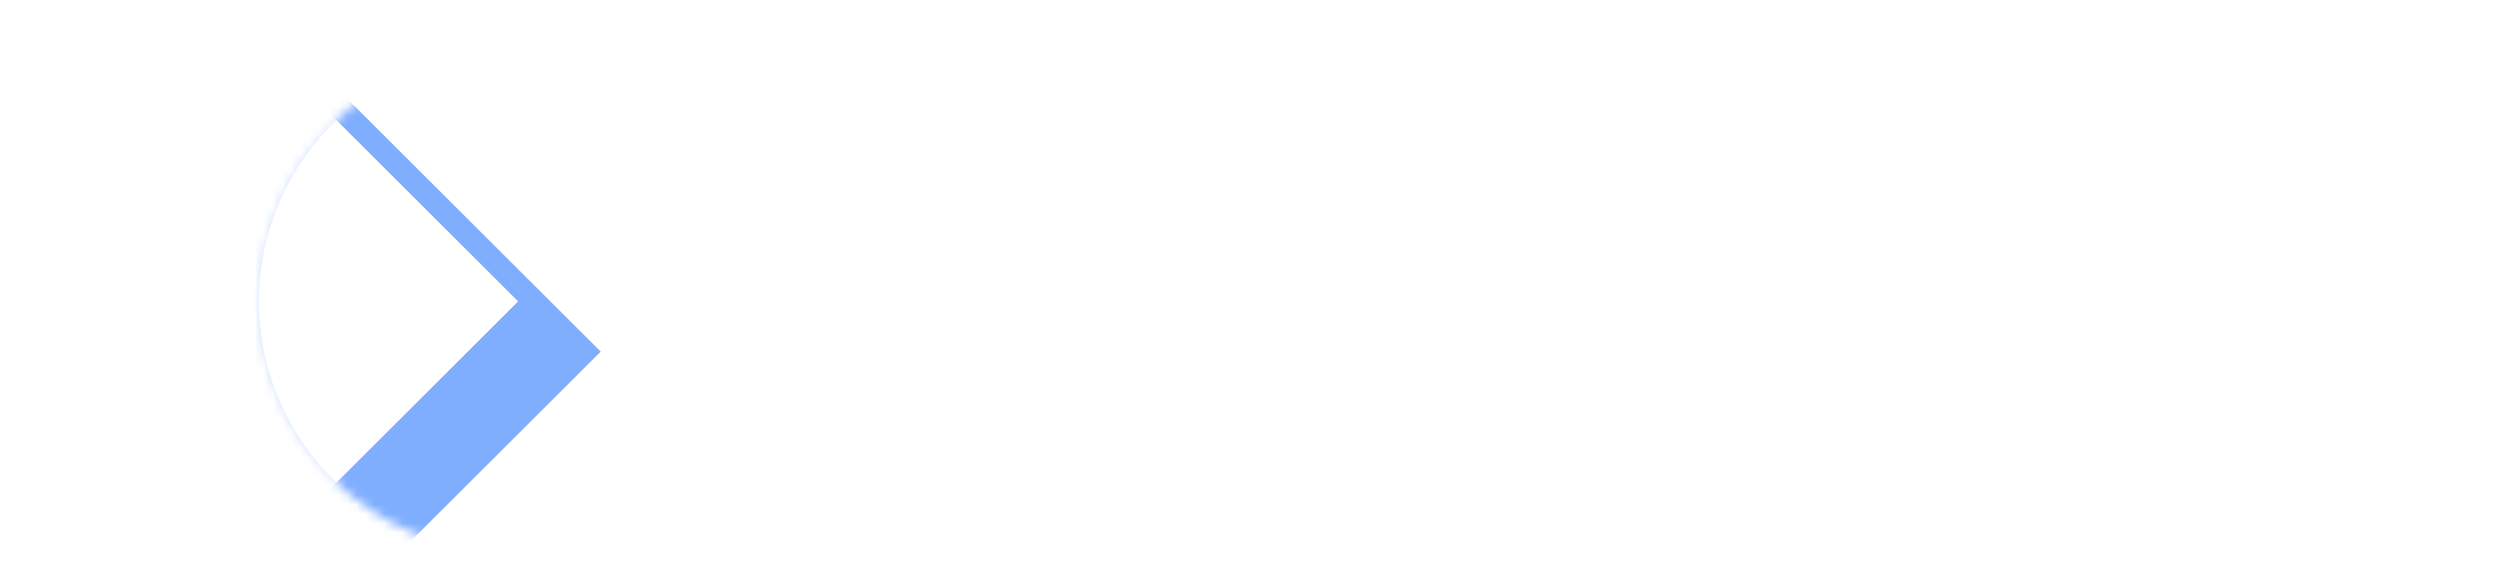<?xml version="1.0" encoding="UTF-8"?>
<svg xmlns="http://www.w3.org/2000/svg" width="270" height="62" viewBox="0 0 270 62" fill="none">
  <path d="M109.962 48.437V15.219H117.44V41.337H134.025V48.437H109.962ZM161.514 35.538C161.514 36.526 161.425 37.514 161.289 38.502H143.127C143.894 41.201 146.014 43.133 149.844 43.133C152.501 43.133 155.567 42.1 157.55 40.749L160.343 45.56C157.954 47.358 154.125 48.976 149.528 48.976C140.289 48.976 136.008 42.774 136.008 36.076C136.008 28.749 141.191 23.176 149.032 23.176C156.107 23.176 161.514 27.716 161.514 35.538ZM149.032 28.884C146.148 28.884 143.895 30.593 143.085 33.468H154.71C154.079 30.682 152.006 28.884 149.032 28.884ZM184.229 23.804H190.898V48.437H184.227V45.919C182.425 47.719 179.993 49.067 176.613 49.067C169.492 49.067 164.444 43.313 164.444 35.987C164.444 28.615 169.626 23.176 176.611 23.176C179.946 23.176 182.425 24.569 184.227 26.412L184.229 23.804ZM177.829 42.639C181.568 42.639 184.227 39.628 184.227 36.076C184.227 32.569 181.568 29.605 177.829 29.605C174.088 29.605 171.52 32.569 171.52 36.076C171.52 39.672 174.133 42.639 177.829 42.639ZM196.35 48.437V23.804H203.246V27.222C204.462 25.019 207.302 23.13 211.041 23.13C215.953 23.13 220.641 26.412 220.641 33.379V48.437H213.564V35.224C213.564 31.581 211.628 29.605 208.743 29.605C205.589 29.605 203.425 31.942 203.425 35.402V48.437H196.35ZM226.544 15.219H234.024V48.437H226.544V15.219ZM237.674 48.437L248.175 31.67L238.441 15.221H247.048L252.996 26.052L259.305 15.221H268.003L257.683 31.67L267.914 48.437H259.305L252.907 37.289L246.372 48.437H237.674Z" fill="white"></path>
  <path opacity="0.6" d="M55.165 59.675C70.184 59.675 82.36 47.531 82.36 32.55C82.36 17.569 70.184 5.425 55.165 5.425C40.147 5.425 27.971 17.569 27.971 32.55C27.971 47.531 40.147 59.675 55.165 59.675Z" fill="white"></path>
  <mask id="mask0_177_3" style="mask-type:luminance" maskUnits="userSpaceOnUse" x="27" y="5" width="56" height="55">
    <path d="M55.165 59.675C70.184 59.675 82.36 47.531 82.36 32.55C82.36 17.569 70.184 5.425 55.165 5.425C40.147 5.425 27.971 17.569 27.971 32.55C27.971 47.531 40.147 59.675 55.165 59.675Z" fill="white"></path>
  </mask>
  <g mask="url(#mask0_177_3)">
    <g filter="url(#filter0_f_177_3)">
      <path fill-rule="evenodd" clip-rule="evenodd" d="M8.935 37.975L36.906 10.075L64.878 37.975L36.906 65.875L8.935 37.975Z" fill="#166BFF" fill-opacity="0.55"></path>
    </g>
  </g>
  <path opacity="0.6" fill-rule="evenodd" clip-rule="evenodd" d="M0 32.55L27.971 4.65L55.942 32.55L27.971 60.45L0 32.55Z" fill="white"></path>
  <path fill-rule="evenodd" clip-rule="evenodd" d="M36.33 52.113C33.684 49.585 31.579 46.547 30.142 43.185C28.705 39.823 27.967 36.205 27.971 32.55C27.971 24.862 31.176 17.922 36.33 12.987L55.942 32.55L36.33 52.113Z" fill="white"></path>
  <defs>
    <filter id="filter0_f_177_3" x="2.935" y="4.075" width="67.942" height="67.8" color-interpolation-filters="sRGB">
      <feFlood flood-opacity="0" result="BackgroundImageFix"></feFlood>
      <feBlend mode="normal" in="SourceGraphic" in2="BackgroundImageFix" result="shape"></feBlend>
      <feGaussianBlur stdDeviation="3" result="effect1_foregroundBlur_177_3"></feGaussianBlur>
    </filter>
  </defs>
</svg>
